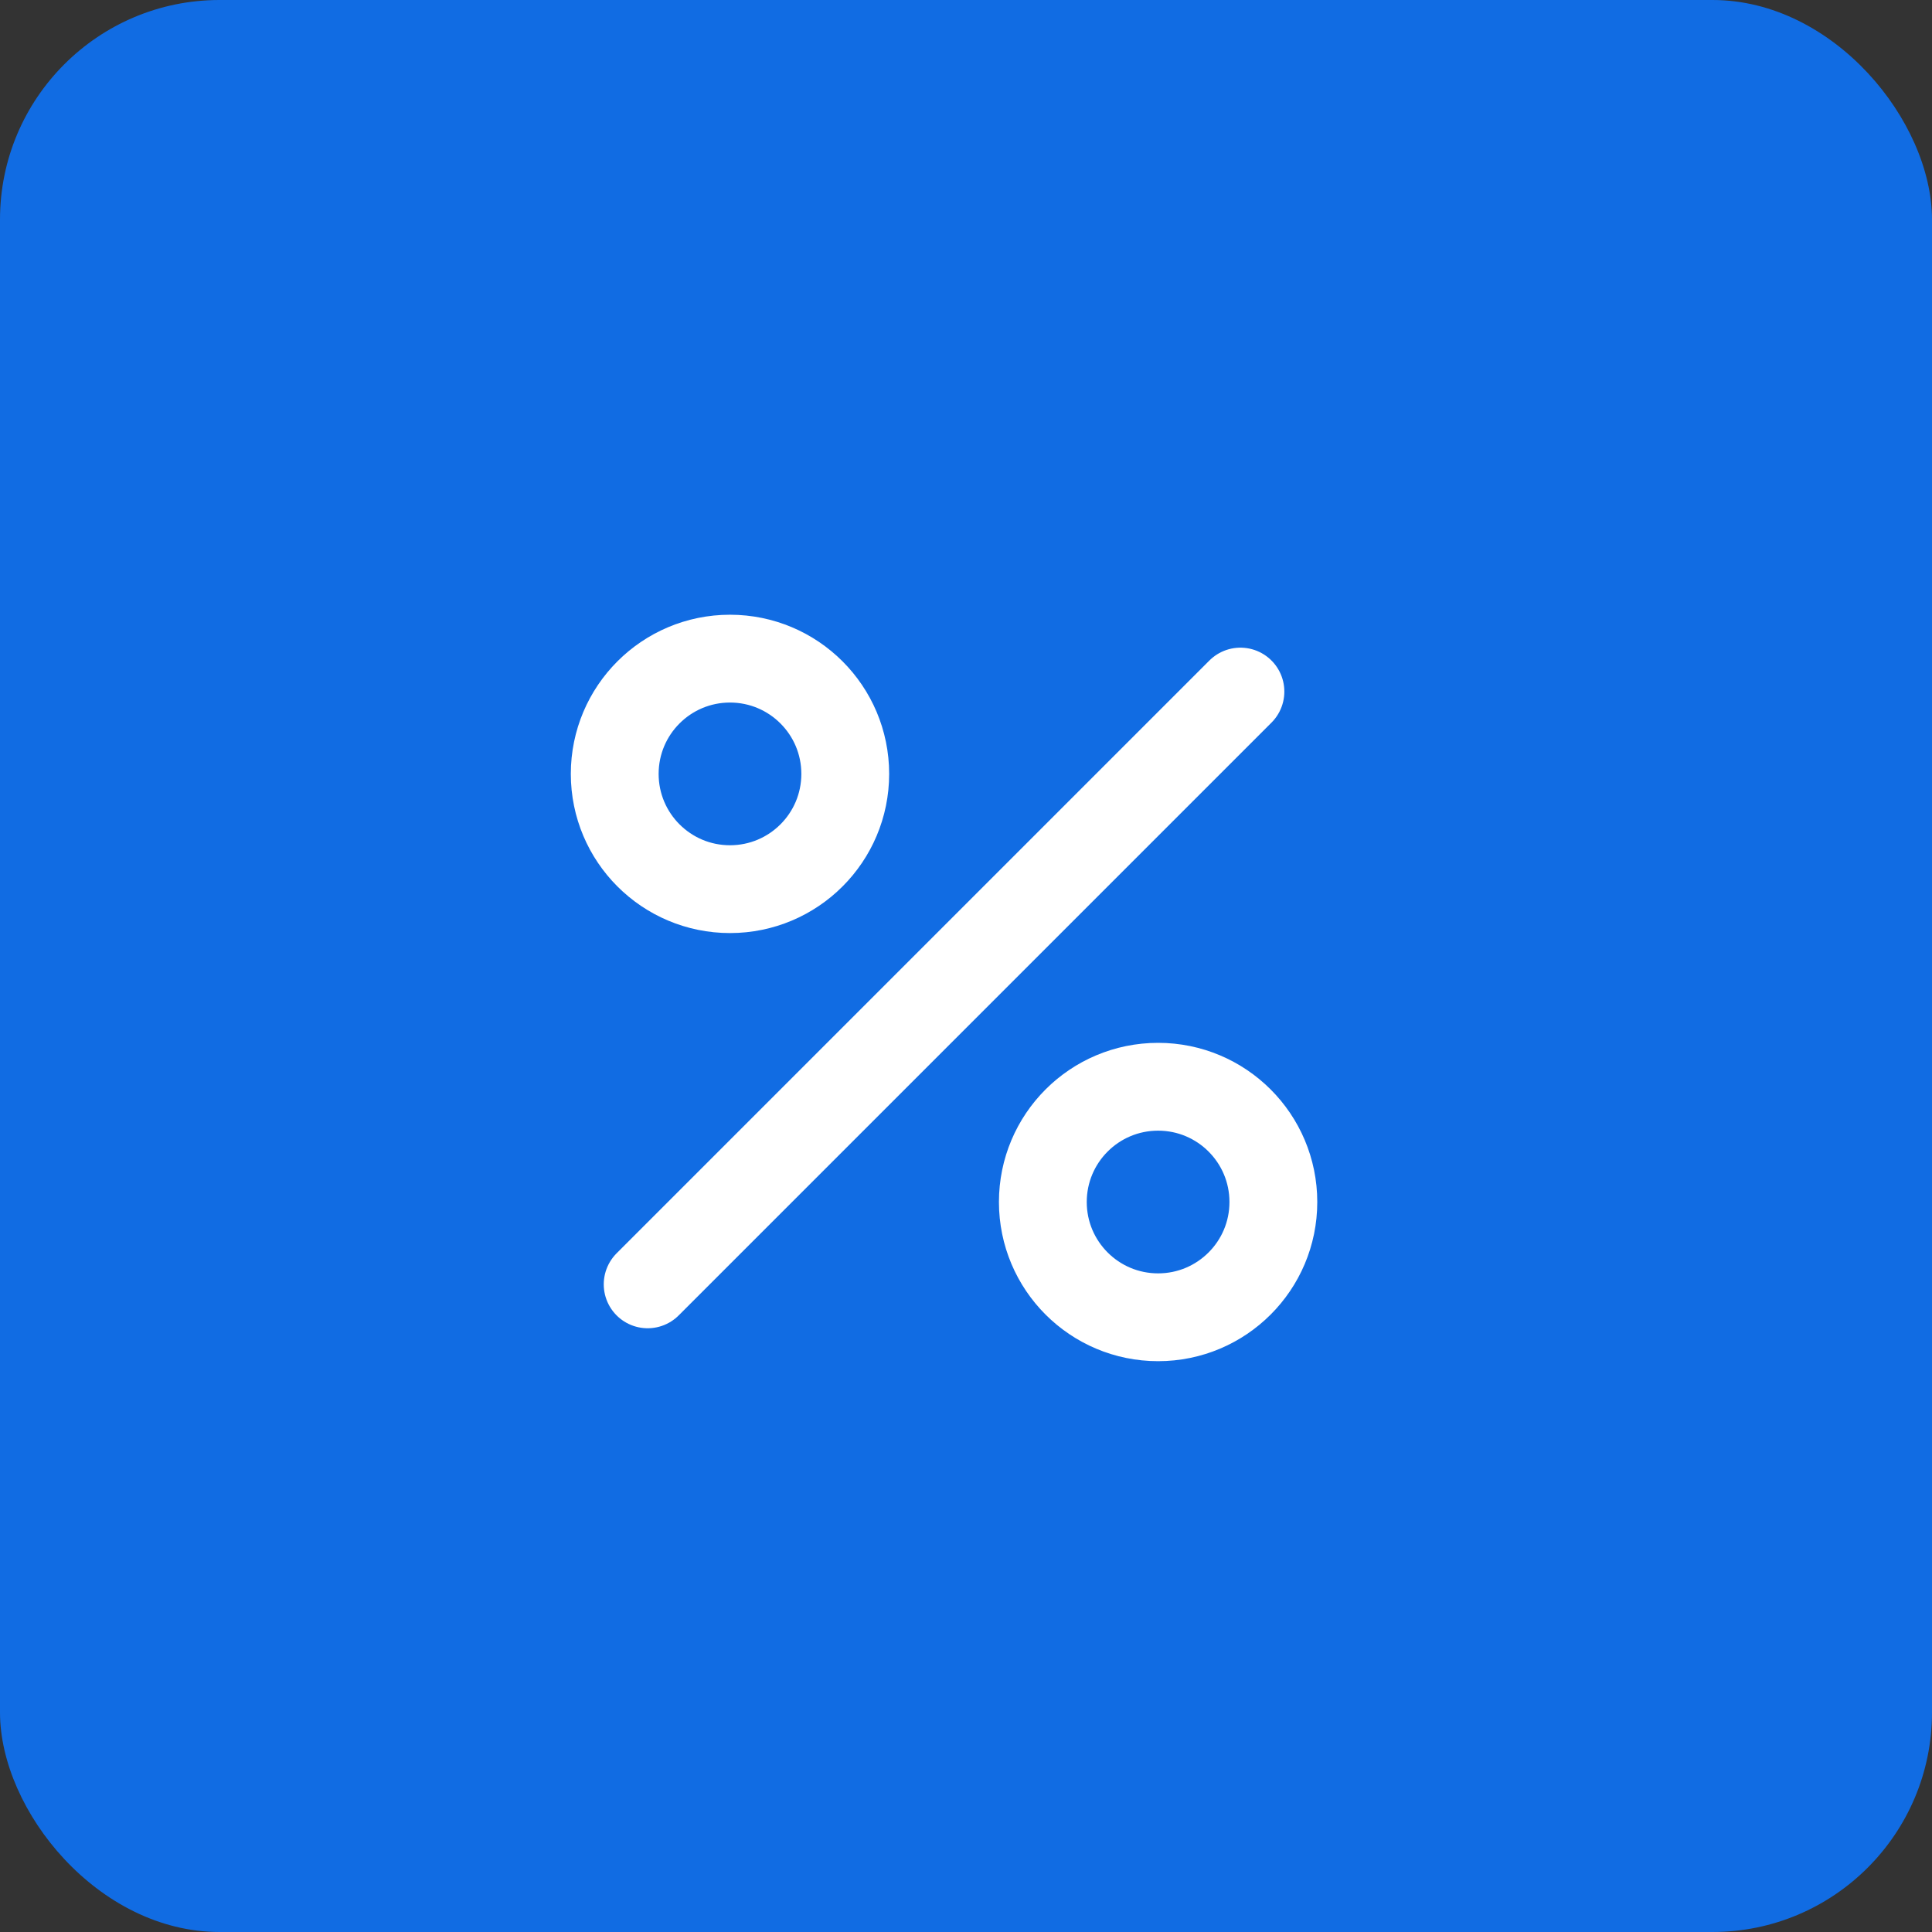 <?xml version="1.0" encoding="UTF-8"?> <svg xmlns="http://www.w3.org/2000/svg" width="44" height="44" viewBox="0 0 44 44" fill="none"><rect x="0" y="0" width="44" height="44" fill="#333333" stroke="none"/> <rect width="44" height="44" rx="5" fill="#116CE3"></rect> <path d="M28.25 15.75L14.75 29.25M29 27.375C29 28.825 27.825 30 26.375 30C24.925 30 23.75 28.825 23.75 27.375C23.75 25.925 24.925 24.75 26.375 24.75C27.825 24.75 29 25.925 29 27.375ZM19.25 17.625C19.25 19.075 18.075 20.25 16.625 20.25C15.175 20.25 14 19.075 14 17.625C14 16.175 15.175 15 16.625 15C18.075 15 19.25 16.175 19.25 17.625Z" stroke="white" stroke-width="2" stroke-miterlimit="10" stroke-linecap="round"></path> </svg> 